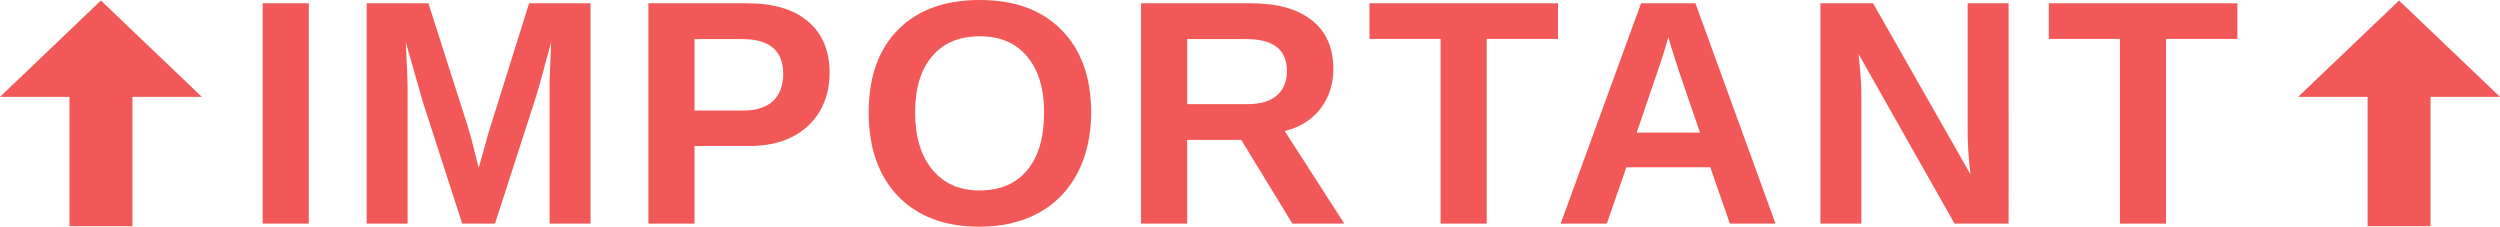 <?xml version="1.0" encoding="UTF-8" standalone="no"?>
<!-- Created with Inkscape (http://www.inkscape.org/) -->

<svg
   width="176.279mm"
   height="15.985mm"
   viewBox="0 0 176.279 15.985"
   version="1.1"
   id="svg1"
   xmlns="http://www.w3.org/2000/svg"
   xmlns:svg="http://www.w3.org/2000/svg">
  <defs
     id="defs1" />
  <g
     id="layer1"
     transform="translate(-22.742,-98.28)">
    <path
       id="rect7-1"
       style="fill:#f25858;fill-opacity:1;stroke-width:0.436"
       d="m 91.832,98.28 c -2.462,0 -4.384,0.698 -5.766,2.094 -1.382,1.396 -2.072,3.341 -2.072,5.832 0,2.499 0.691,4.468 2.072,5.909 1.389,1.433 3.304,2.15 5.744,2.15 1.587,0 2.977,-0.323 4.167,-0.97 1.191,-0.654 2.106,-1.595 2.745,-2.822 0.639,-1.227 0.959,-2.65 0.959,-4.266 0,-2.462 -0.695,-4.399 -2.084,-5.81 -1.382,-1.411 -3.303,-2.117 -5.766,-2.117 z m -61.973,0.037 -7.116,6.792 h 4.896 v 9.119 h 4.44 v -9.119 h 4.896 z m 162.046,0 -7.117,6.792 h 4.896 v 9.119 h 4.441 v -9.119 h 4.896 z m -150.641,0.195 v 15.533 h 3.252 V 98.511 Z m 7.331,0 v 15.533 h 2.889 v -9.415 c 0,-0.551 -0.044,-1.679 -0.132,-3.384 l 1.179,4.134 2.8,8.665 h 2.315 l 2.8,-8.665 c 0.25,-0.779 0.636,-2.157 1.158,-4.134 -0.066,1.617 -0.103,2.532 -0.111,2.745 v 0.639 9.415 h 2.889 V 98.511 h -4.333 l -2.856,9.117 -0.695,2.491 -0.529,-2.084 -0.242,-0.838 -2.778,-8.687 z m 19.866,0 v 15.533 h 3.252 v -5.468 h 3.859 c 1.169,0 2.175,-0.213 3.02,-0.639 0.853,-0.434 1.507,-1.043 1.963,-1.83 0.456,-0.786 0.683,-1.679 0.683,-2.679 0,-1.565 -0.503,-2.775 -1.51,-3.627 -1,-0.86 -2.429,-1.29 -4.289,-1.29 z m 34.737,0 v 15.533 h 3.253 v -5.898 h 3.814 l 3.605,5.898 h 3.66 l -4.2,-6.527 c 1.051,-0.25 1.885,-0.768 2.502,-1.554 0.617,-0.794 0.926,-1.734 0.926,-2.822 0,-1.492 -0.503,-2.635 -1.51,-3.429 -1.007,-0.801 -2.437,-1.201 -4.289,-1.201 z m 16.107,0 v 2.514 h 5.016 v 13.02 h 3.252 v -13.02 h 5.027 v -2.514 z m 19.149,0 -5.666,15.533 h 3.252 l 1.378,-3.969 h 5.92 l 1.378,3.969 h 3.219 l -5.645,-15.533 z m 12.645,0 v 15.533 h 2.888 v -9.161 c 0,-0.706 -0.066,-1.639 -0.198,-2.8 l 6.769,11.962 h 3.814 V 98.511 h -2.888 v 9.029 c 0,0.911 0.066,1.922 0.198,3.032 l -6.868,-12.061 z m 16.107,0 v 2.514 h 5.016 v 13.02 h 3.253 v -13.02 h 5.027 v -2.514 z m -75.373,2.326 c 1.433,0 2.547,0.478 3.34,1.434 0.794,0.948 1.191,2.26 1.191,3.936 0,1.757 -0.397,3.113 -1.191,4.068 -0.786,0.955 -1.907,1.433 -3.363,1.433 -1.404,0 -2.514,-0.489 -3.33,-1.466 -0.808,-0.985 -1.212,-2.33 -1.212,-4.035 0,-1.69 0.397,-3.006 1.191,-3.947 0.794,-0.948 1.918,-1.422 3.373,-1.422 z m 48.54,0.066 0.232,0.761 0.474,1.5 1.532,4.465 h -4.465 c 1.161,-3.381 1.793,-5.24 1.896,-5.578 0.103,-0.338 0.191,-0.639 0.265,-0.904 z m -68.659,0.132 h 3.363 c 1.926,0 2.888,0.816 2.888,2.447 0,0.838 -0.243,1.481 -0.728,1.93 -0.485,0.441 -1.176,0.661 -2.072,0.661 h -3.451 z m 34.738,0 h 4.167 c 1.911,0 2.866,0.746 2.866,2.238 0,0.742 -0.235,1.319 -0.705,1.731 -0.47,0.412 -1.161,0.618 -2.073,0.618 h -4.255 z" />
  </g>
</svg>
